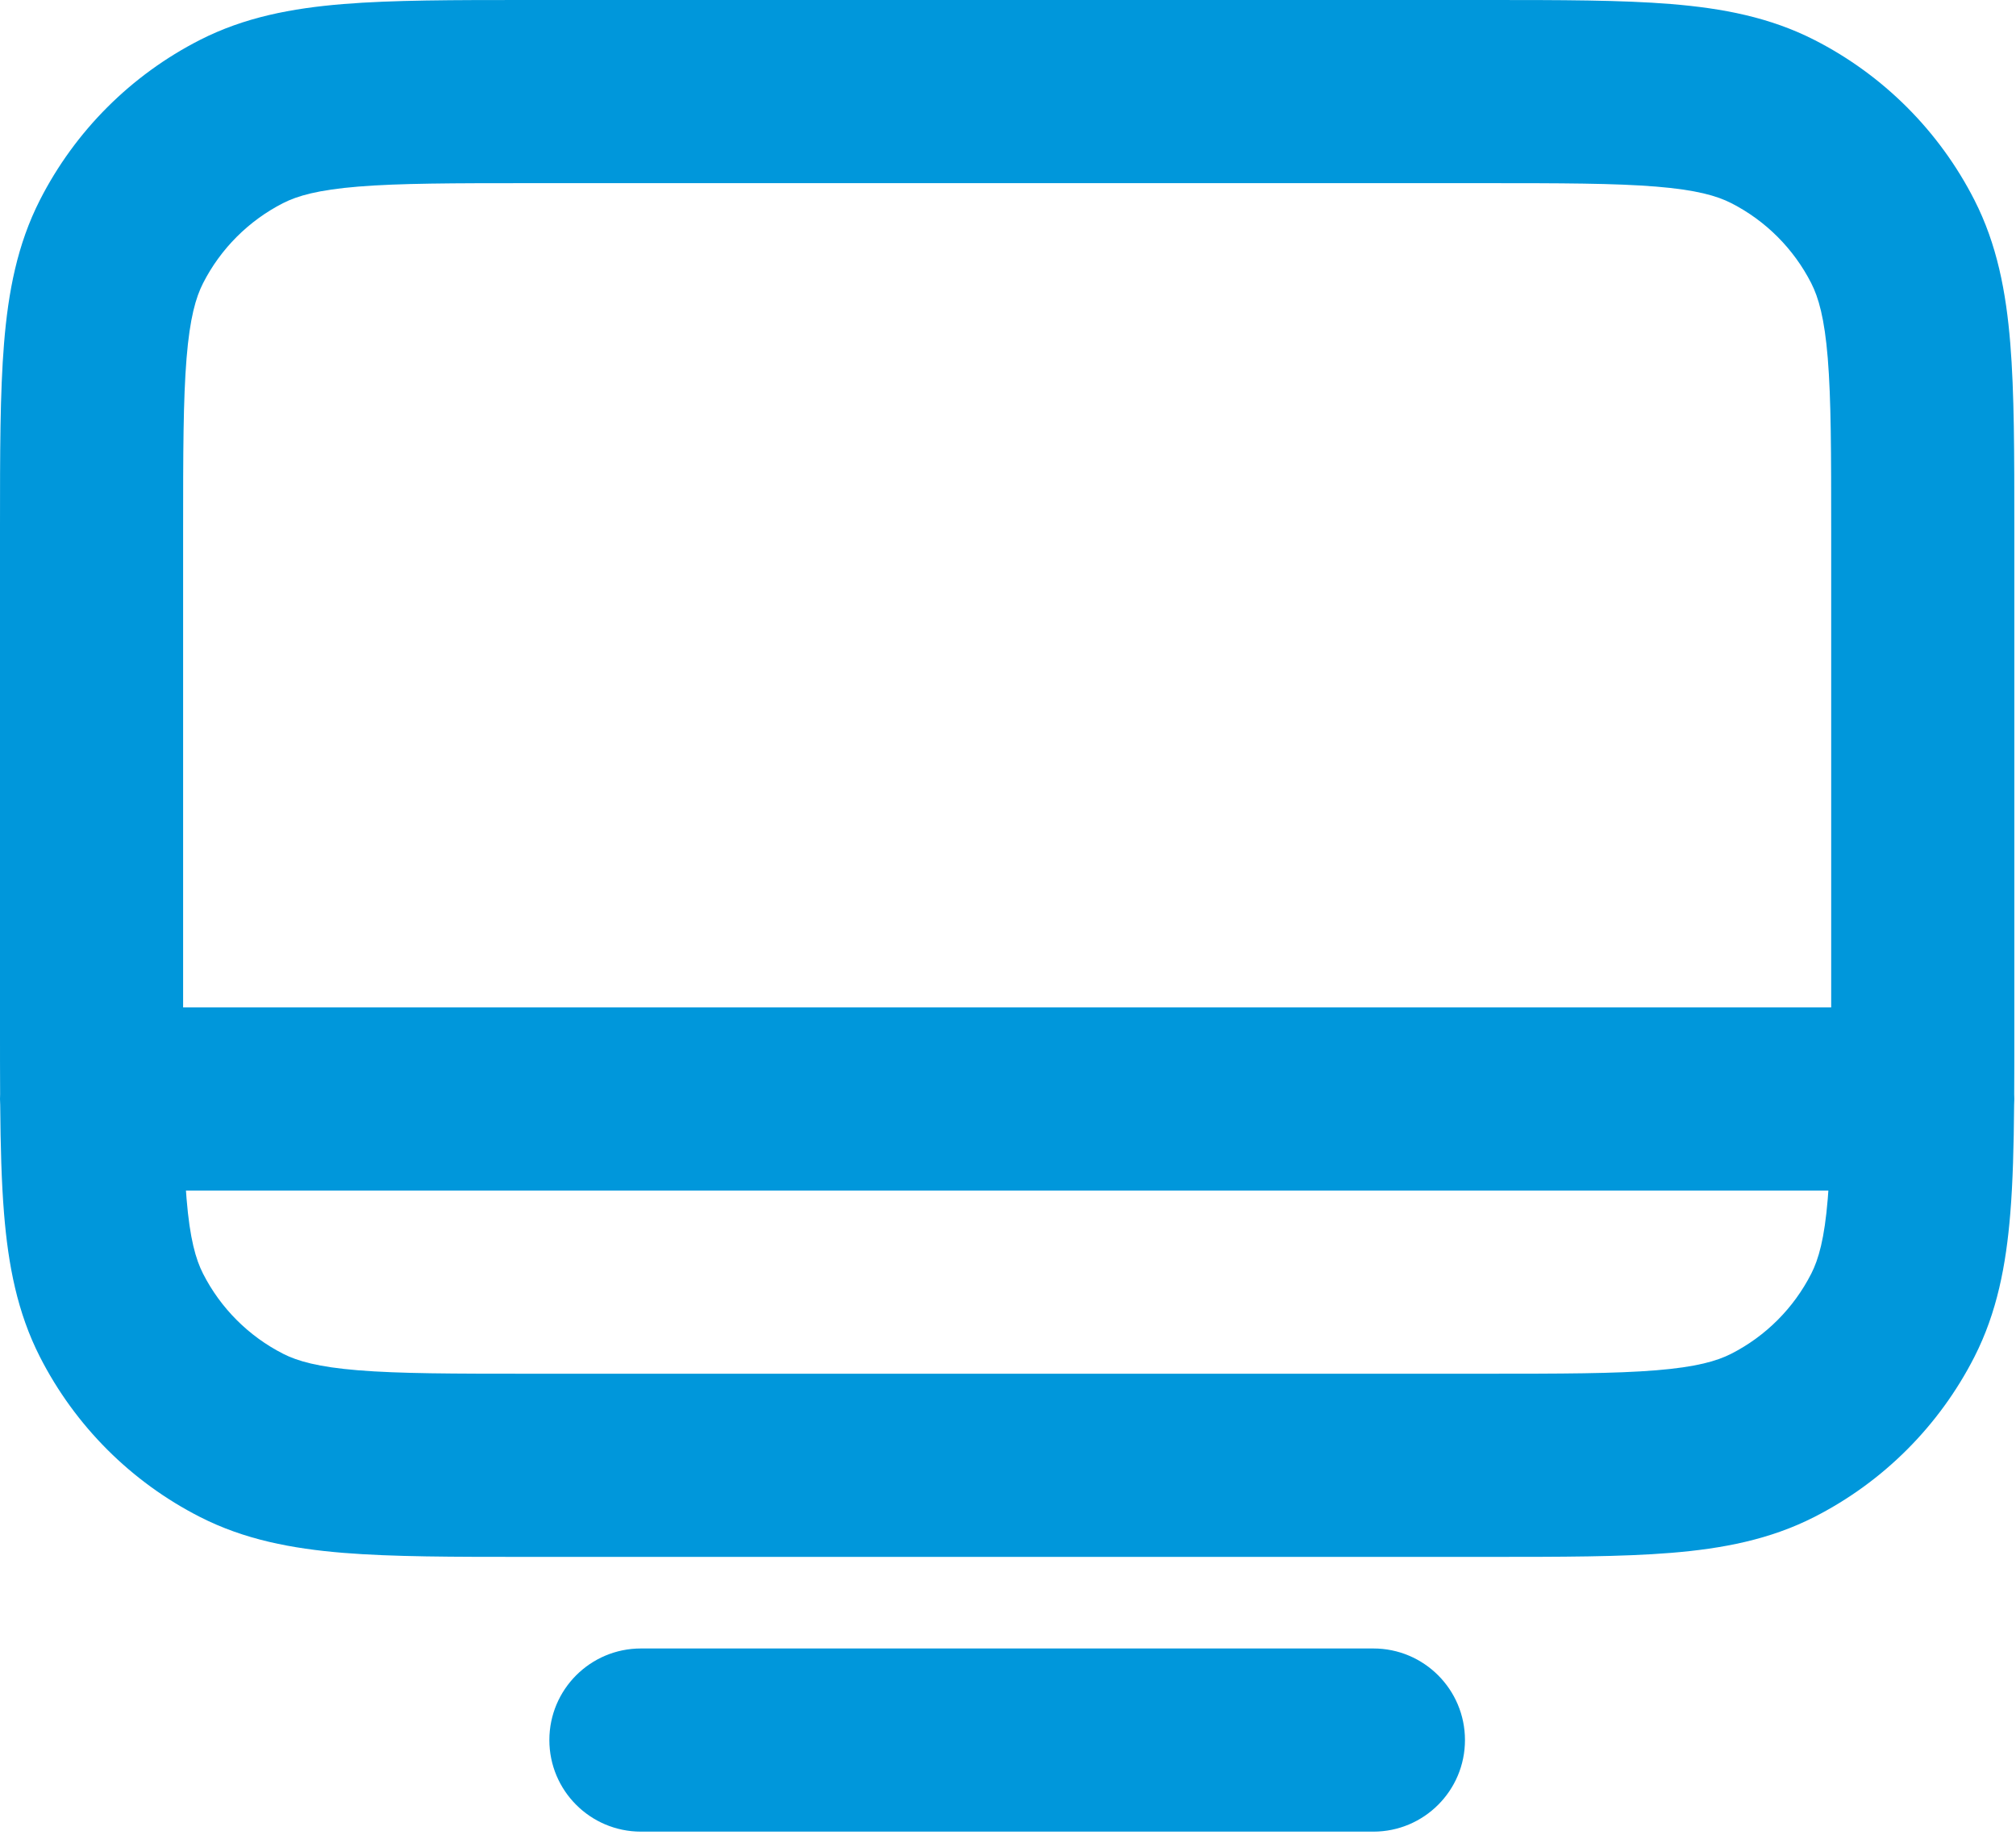 <svg width="100" height="91" viewBox="0 0 100 91" fill="none" xmlns="http://www.w3.org/2000/svg">
<path fill-rule="evenodd" clip-rule="evenodd" d="M26.154 1.95878e-06H73.763C77.418 -5.5972e-05 80.436 -0 82.894 0.201C85.447 0.409 87.793 0.857 89.998 1.98C93.416 3.722 96.195 6.501 97.937 9.919C99.06 12.123 99.507 14.47 99.716 17.023C99.917 19.481 99.917 22.498 99.917 26.154V51.054C99.917 52.185 99.917 53.255 99.911 54.267C99.915 54.344 99.917 54.422 99.917 54.5C99.917 54.6 99.913 54.7 99.907 54.798C99.89 56.834 99.844 58.623 99.716 60.185C99.507 62.738 99.06 65.085 97.937 67.289C96.195 70.707 93.416 73.487 89.998 75.228C87.793 76.351 85.447 76.799 82.894 77.008C80.436 77.208 77.418 77.208 73.763 77.208H26.154C22.498 77.208 19.481 77.208 17.023 77.008C14.47 76.799 12.123 76.351 9.919 75.228C6.501 73.487 3.722 70.707 1.98 67.289C0.857 65.085 0.409 62.738 0.201 60.185C0.073 58.623 0.027 56.834 0.01 54.798C0.003 54.7 4.12442e-06 54.6 4.12442e-06 54.5C4.12442e-06 54.422 0.002 54.344 0.006 54.267C-3.26913e-05 53.255 -1.59077e-05 52.185 1.95878e-06 51.054V26.154C-5.5972e-05 22.498 -0 19.481 0.201 17.023C0.409 14.47 0.857 12.123 1.98 9.919C3.722 6.501 6.501 3.722 9.919 1.98C12.123 0.857 14.47 0.409 17.023 0.201C19.481 -0 22.498 -5.5972e-05 26.154 1.95878e-06ZM9.224 59.042C9.233 59.179 9.243 59.314 9.254 59.446C9.417 61.437 9.711 62.455 10.073 63.165C10.944 64.875 12.334 66.264 14.043 67.135C14.753 67.497 15.771 67.792 17.763 67.954C19.807 68.121 22.451 68.125 26.342 68.125H73.575C77.465 68.125 80.11 68.121 82.154 67.954C84.145 67.792 85.163 67.497 85.874 67.135C87.583 66.264 88.972 64.875 89.843 63.165C90.205 62.455 90.5 61.437 90.663 59.446C90.674 59.314 90.684 59.179 90.693 59.042L9.224 59.042ZM90.833 49.958L9.083 49.958V26.342C9.083 22.451 9.087 19.807 9.254 17.763C9.417 15.771 9.711 14.753 10.073 14.043C10.944 12.334 12.334 10.944 14.043 10.073C14.753 9.711 15.771 9.417 17.763 9.254C19.807 9.087 22.451 9.083 26.342 9.083H73.575C77.465 9.083 80.11 9.087 82.154 9.254C84.145 9.417 85.163 9.711 85.874 10.073C87.583 10.944 88.972 12.334 89.843 14.043C90.205 14.753 90.5 15.771 90.663 17.763C90.83 19.807 90.833 22.451 90.833 26.342V49.958ZM27.25 86.292C27.25 83.783 29.283 81.75 31.792 81.75H68.125C70.633 81.75 72.667 83.783 72.667 86.292C72.667 88.8 70.633 90.833 68.125 90.833H31.792C29.283 90.833 27.25 88.8 27.25 86.292Z" fill="#0097DB"/>
</svg>

